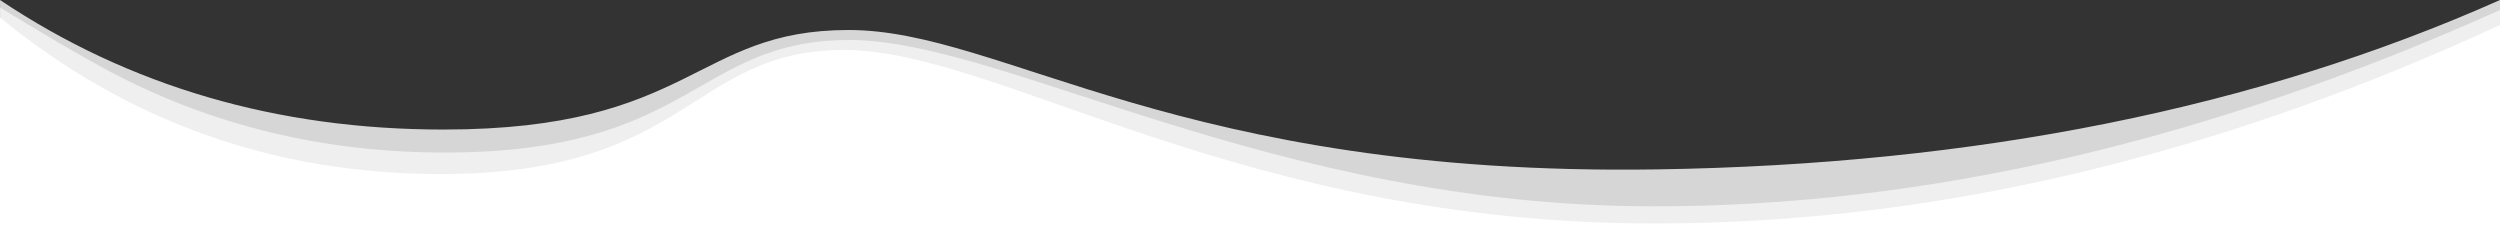 <svg class="mesmerize" preserveAspectRatio="none" width="1000" height="100" viewBox="0 0 1000 100" xmlns="http://www.w3.org/2000/svg"><rect x="0" y="0" width="1000" height="100" fill="#333333" stroke="none"/><desc>Created with Sketch.</desc><g fill="#fff"><path class="svg-white-bg" d="M0 3c19.077 11.646 33.649 20.14 43.716 25.482 40.874 21.692 85.618 32.538 134.233 32.538 99.863 0 100.139-45.02 161.859-45.02 61.721 0 169.387 66.539 321.781 66.539 109.03 0 221.834-26.18 338.411-78.539v96h-999.324l-.676-97z" fill-opacity=".6"/><path class="svg-white-bg" d="M0 0c51.673 34.545 110.797 51.818 177.372 51.818 99.863 0 100.372-39.818 162.093-39.818 61.721 0 131.668 58.635 323.21 55.759 127.695-1.917 240.136-24.504 337.325-67.759v100h-999.324l-.676-100z" fill-opacity=".8"/><path class="svg-white-bg" d="M0 7c50.985 41.747 109.765 62.62 176.34 62.62 99.863 0 99.654-49.62 161.375-49.62 61.721 0 158.15 69.396 324.285 69.396 110.757 0 223.424-26.465 338-79.396v90h-1000v-93z"/></g></svg>
